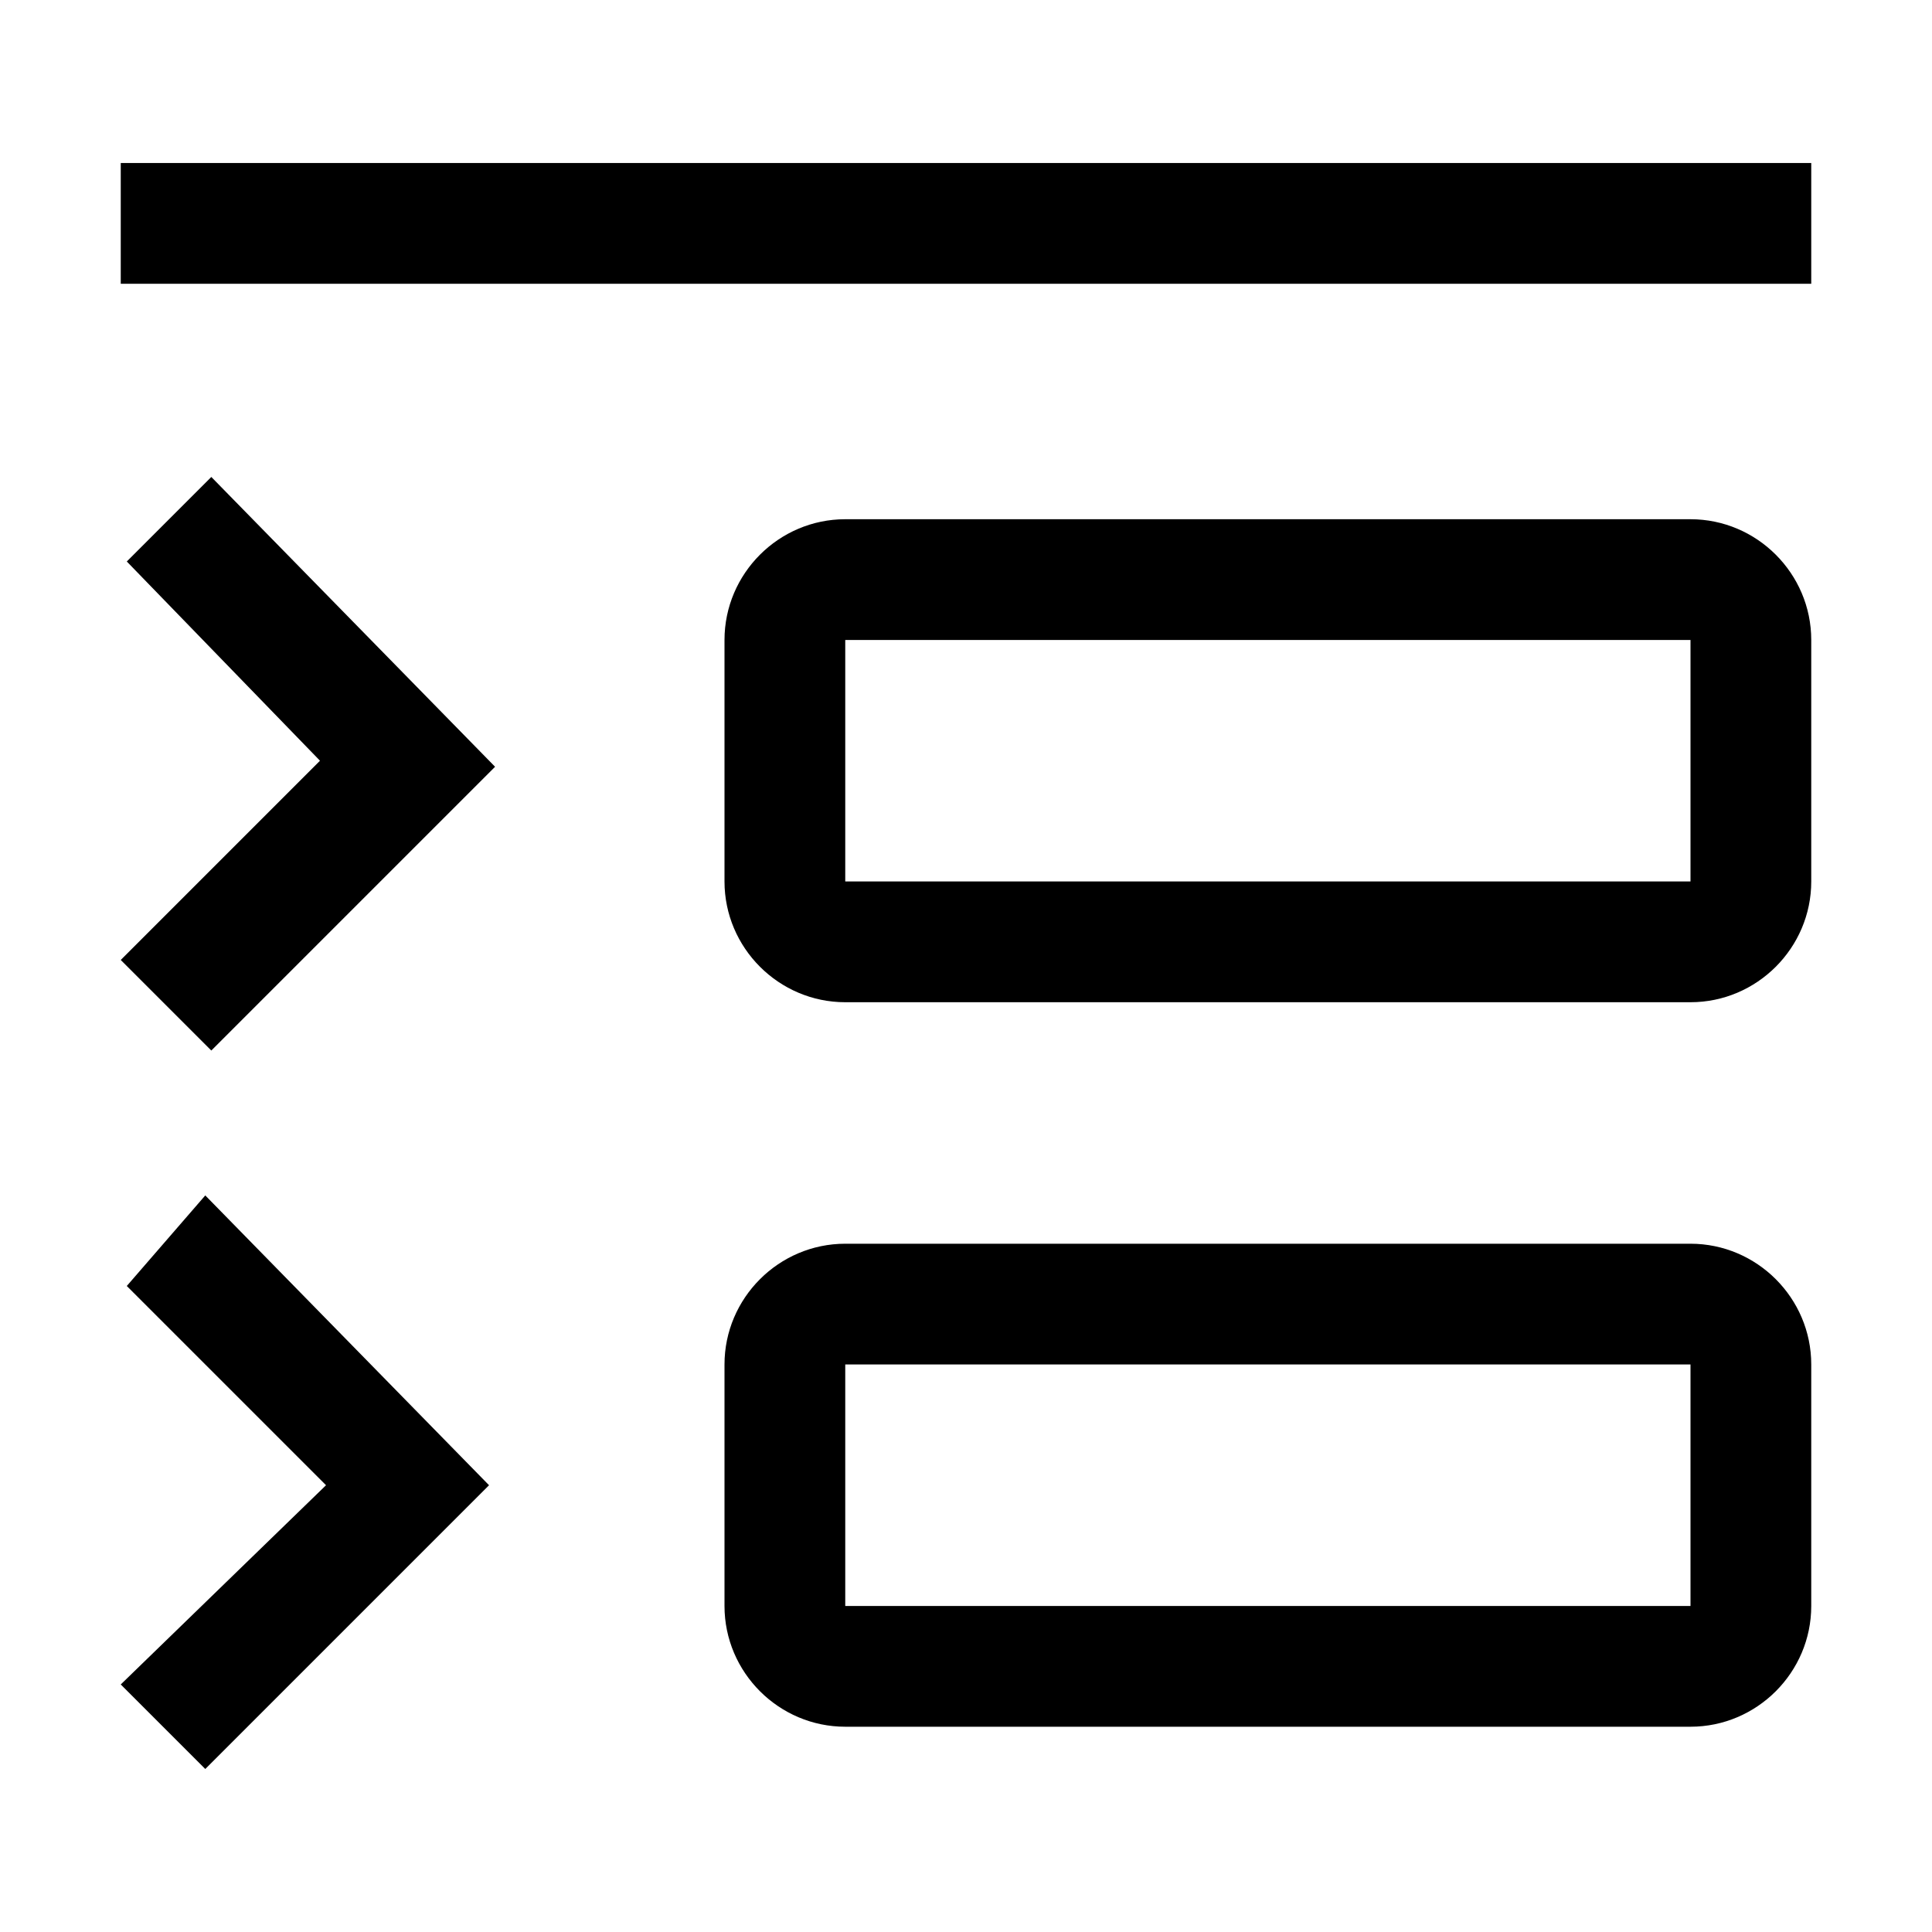 <svg xmlns="http://www.w3.org/2000/svg" style="enable-background:new 0 0 32 32" viewBox="0 0 32 32"><path d="M3.5,7.9l4.7,4.8l-4.7,4.7L2,15.9l3.3-3.3L2.1,9.3L3.5,7.9z M30,10.6v4c0,1.1-0.9,2-2,2H14c-1.1,0-2-0.9-2-2v-4	c0-1.1,0.9-2,2-2h14C29.1,8.6,30,9.5,30,10.6z M28,10.6H14v4h14V10.6z M2.1,21.3l3.3,3.3L2,27.9l1.4,1.4l4.7-4.7l-4.7-4.8L2.1,21.3z M30,22.6v4c0,1.1-0.9,2-2,2H14c-1.1,0-2-0.9-2-2v-4c0-1.1,0.9-2,2-2h14C29.1,20.6,30,21.5,30,22.6z M28,22.6H14v4h14V22.6z M2,2.7	v2h28v-2H2z"/></svg>
